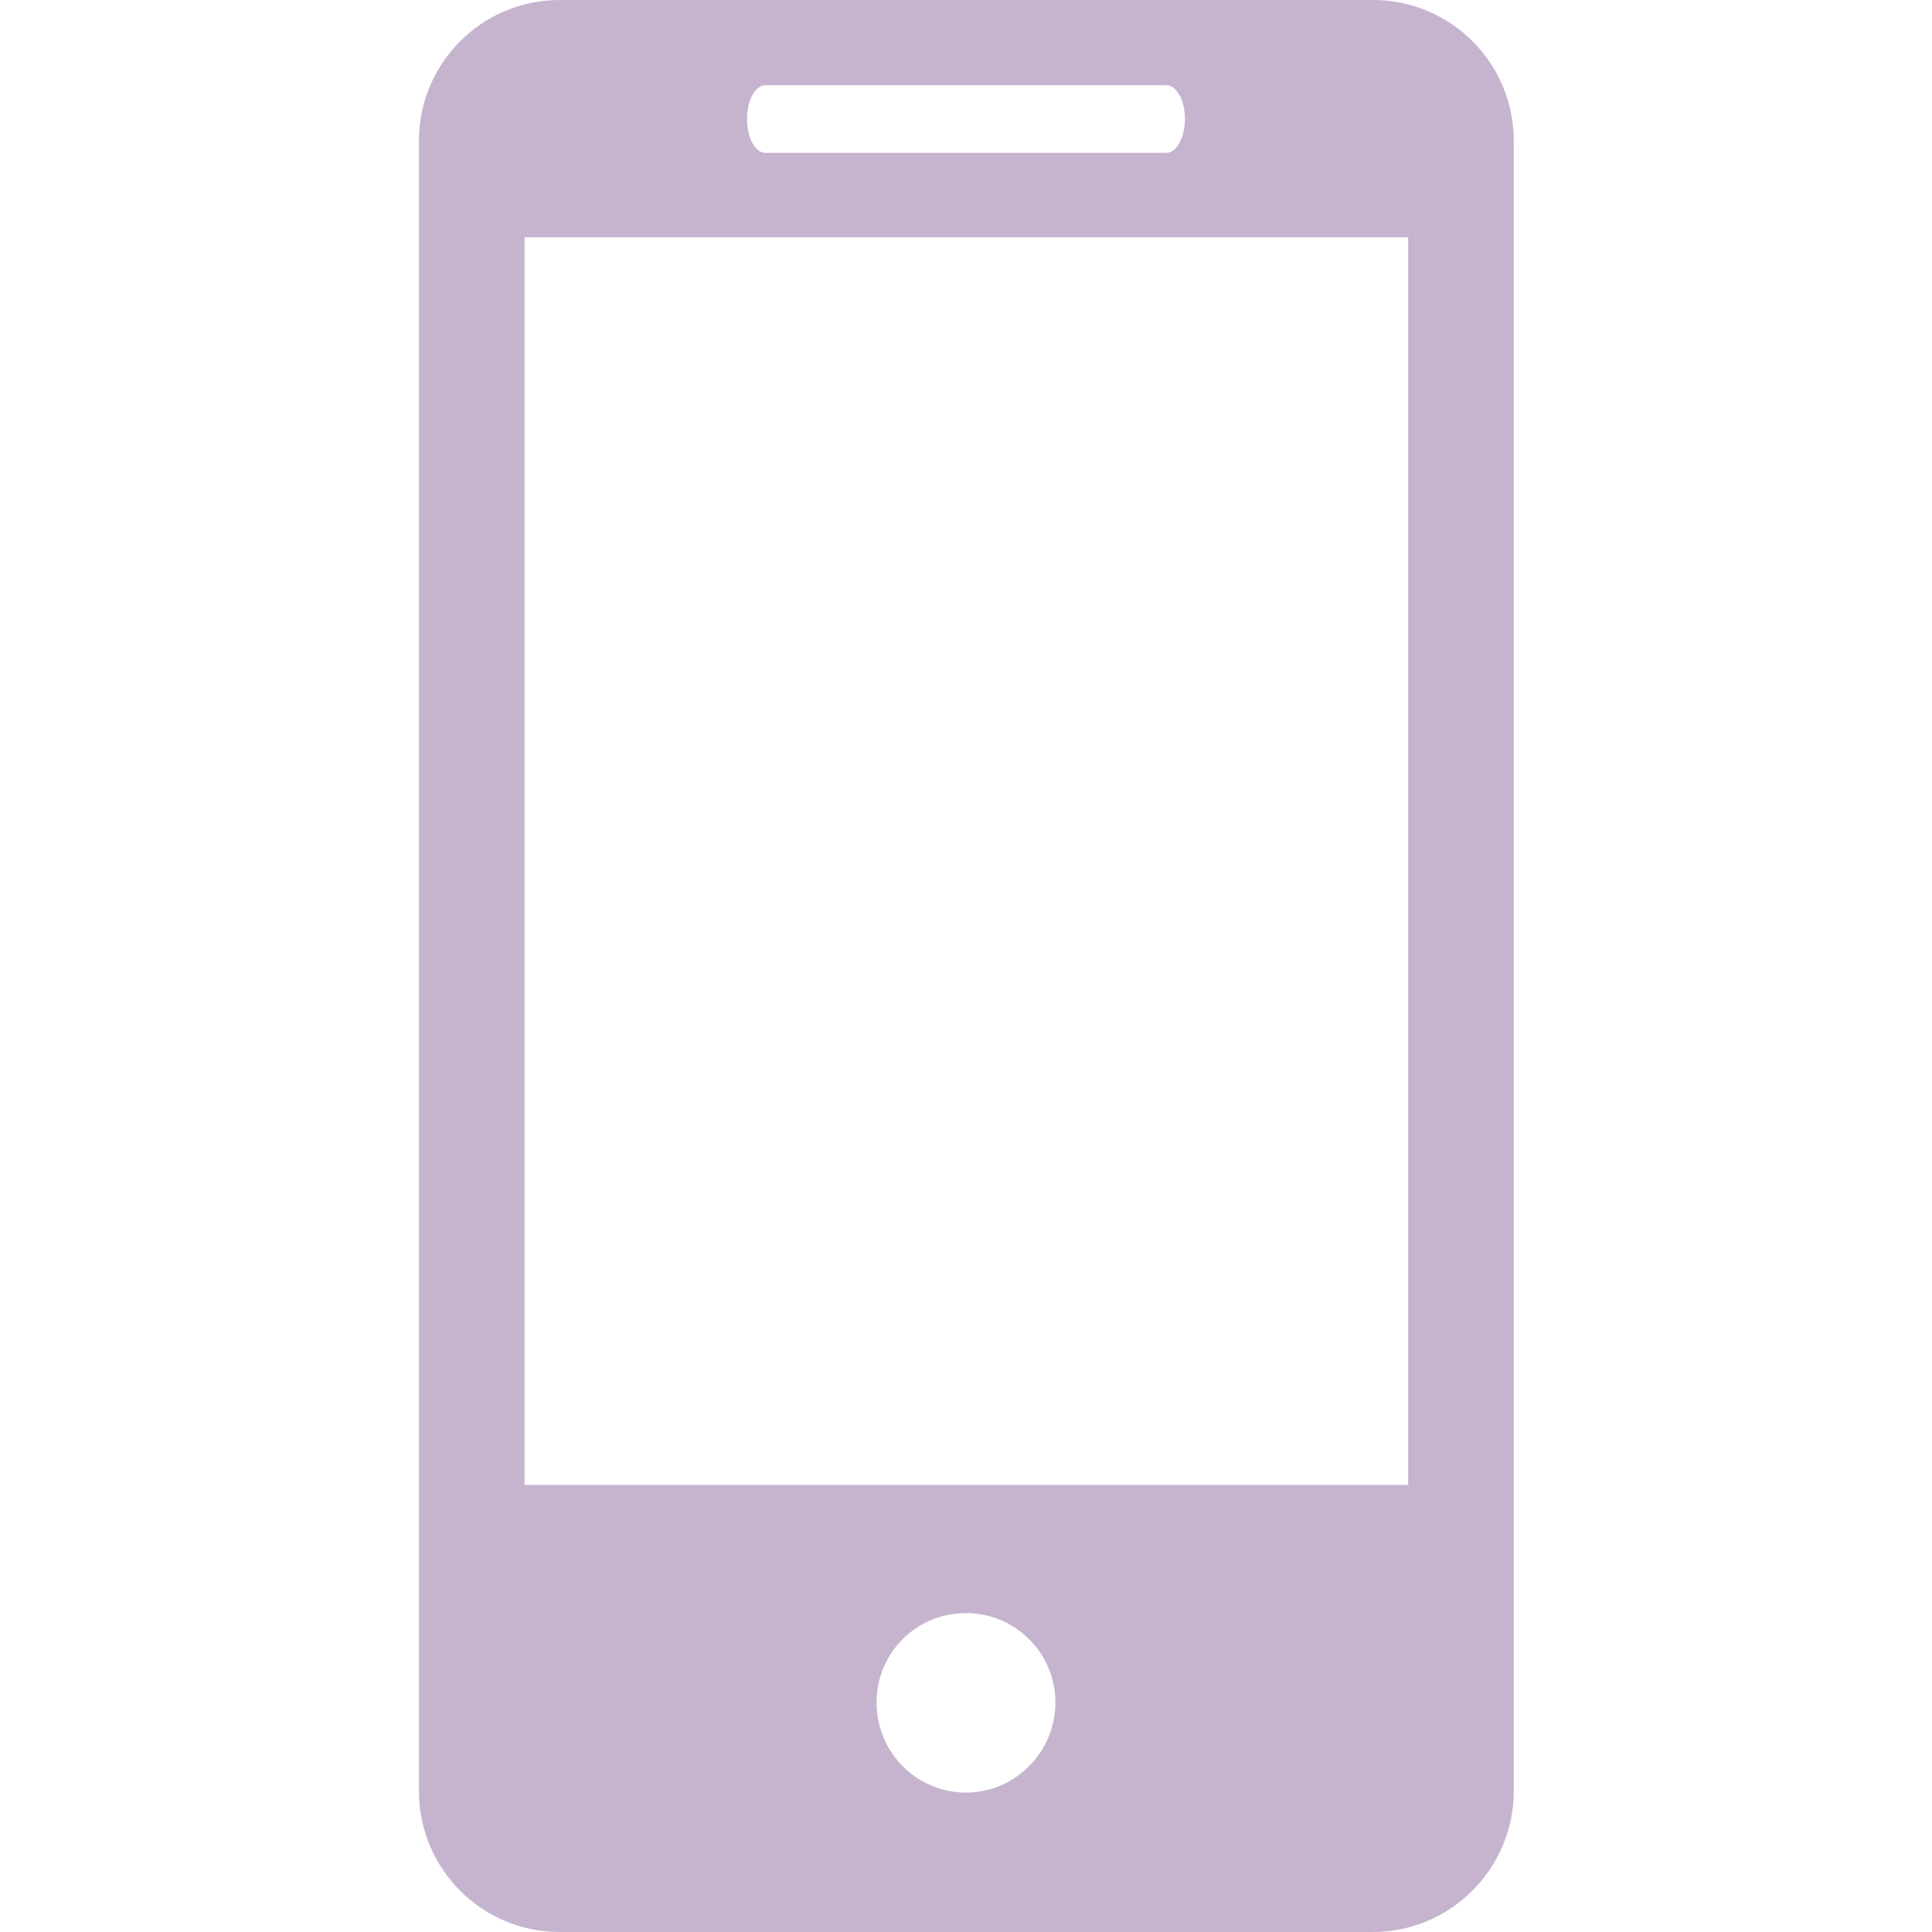 <?xml version="1.0" encoding="UTF-8"?><svg id="a" xmlns="http://www.w3.org/2000/svg" viewBox="0 0 27.44 27.44"><defs><style>.b{fill:none;}.c{fill:#c6b4ce;}</style></defs><path class="c" d="M19.49,0H7.95c-1.11,0-2,.9-2,2V25.44c0,1.1,.89,2,2,2h11.55c1.1,0,2-.9,2-2V2c0-1.1-.89-2-2-2ZM10.87,1.21h5.7c.14,0,.26,.22,.26,.48s-.12,.48-.26,.48h-5.7c-.15,0-.26-.22-.26-.48,0-.27,.12-.48,.26-.48Zm2.85,24.25c-.7,0-1.27-.57-1.27-1.28s.57-1.27,1.27-1.27,1.27,.57,1.27,1.27-.57,1.28-1.27,1.28Zm6.27-4.37H7.45V3.37h12.55V21.1Z"/><rect class="b" x="0" width="27.44" height="27.44"/></svg>